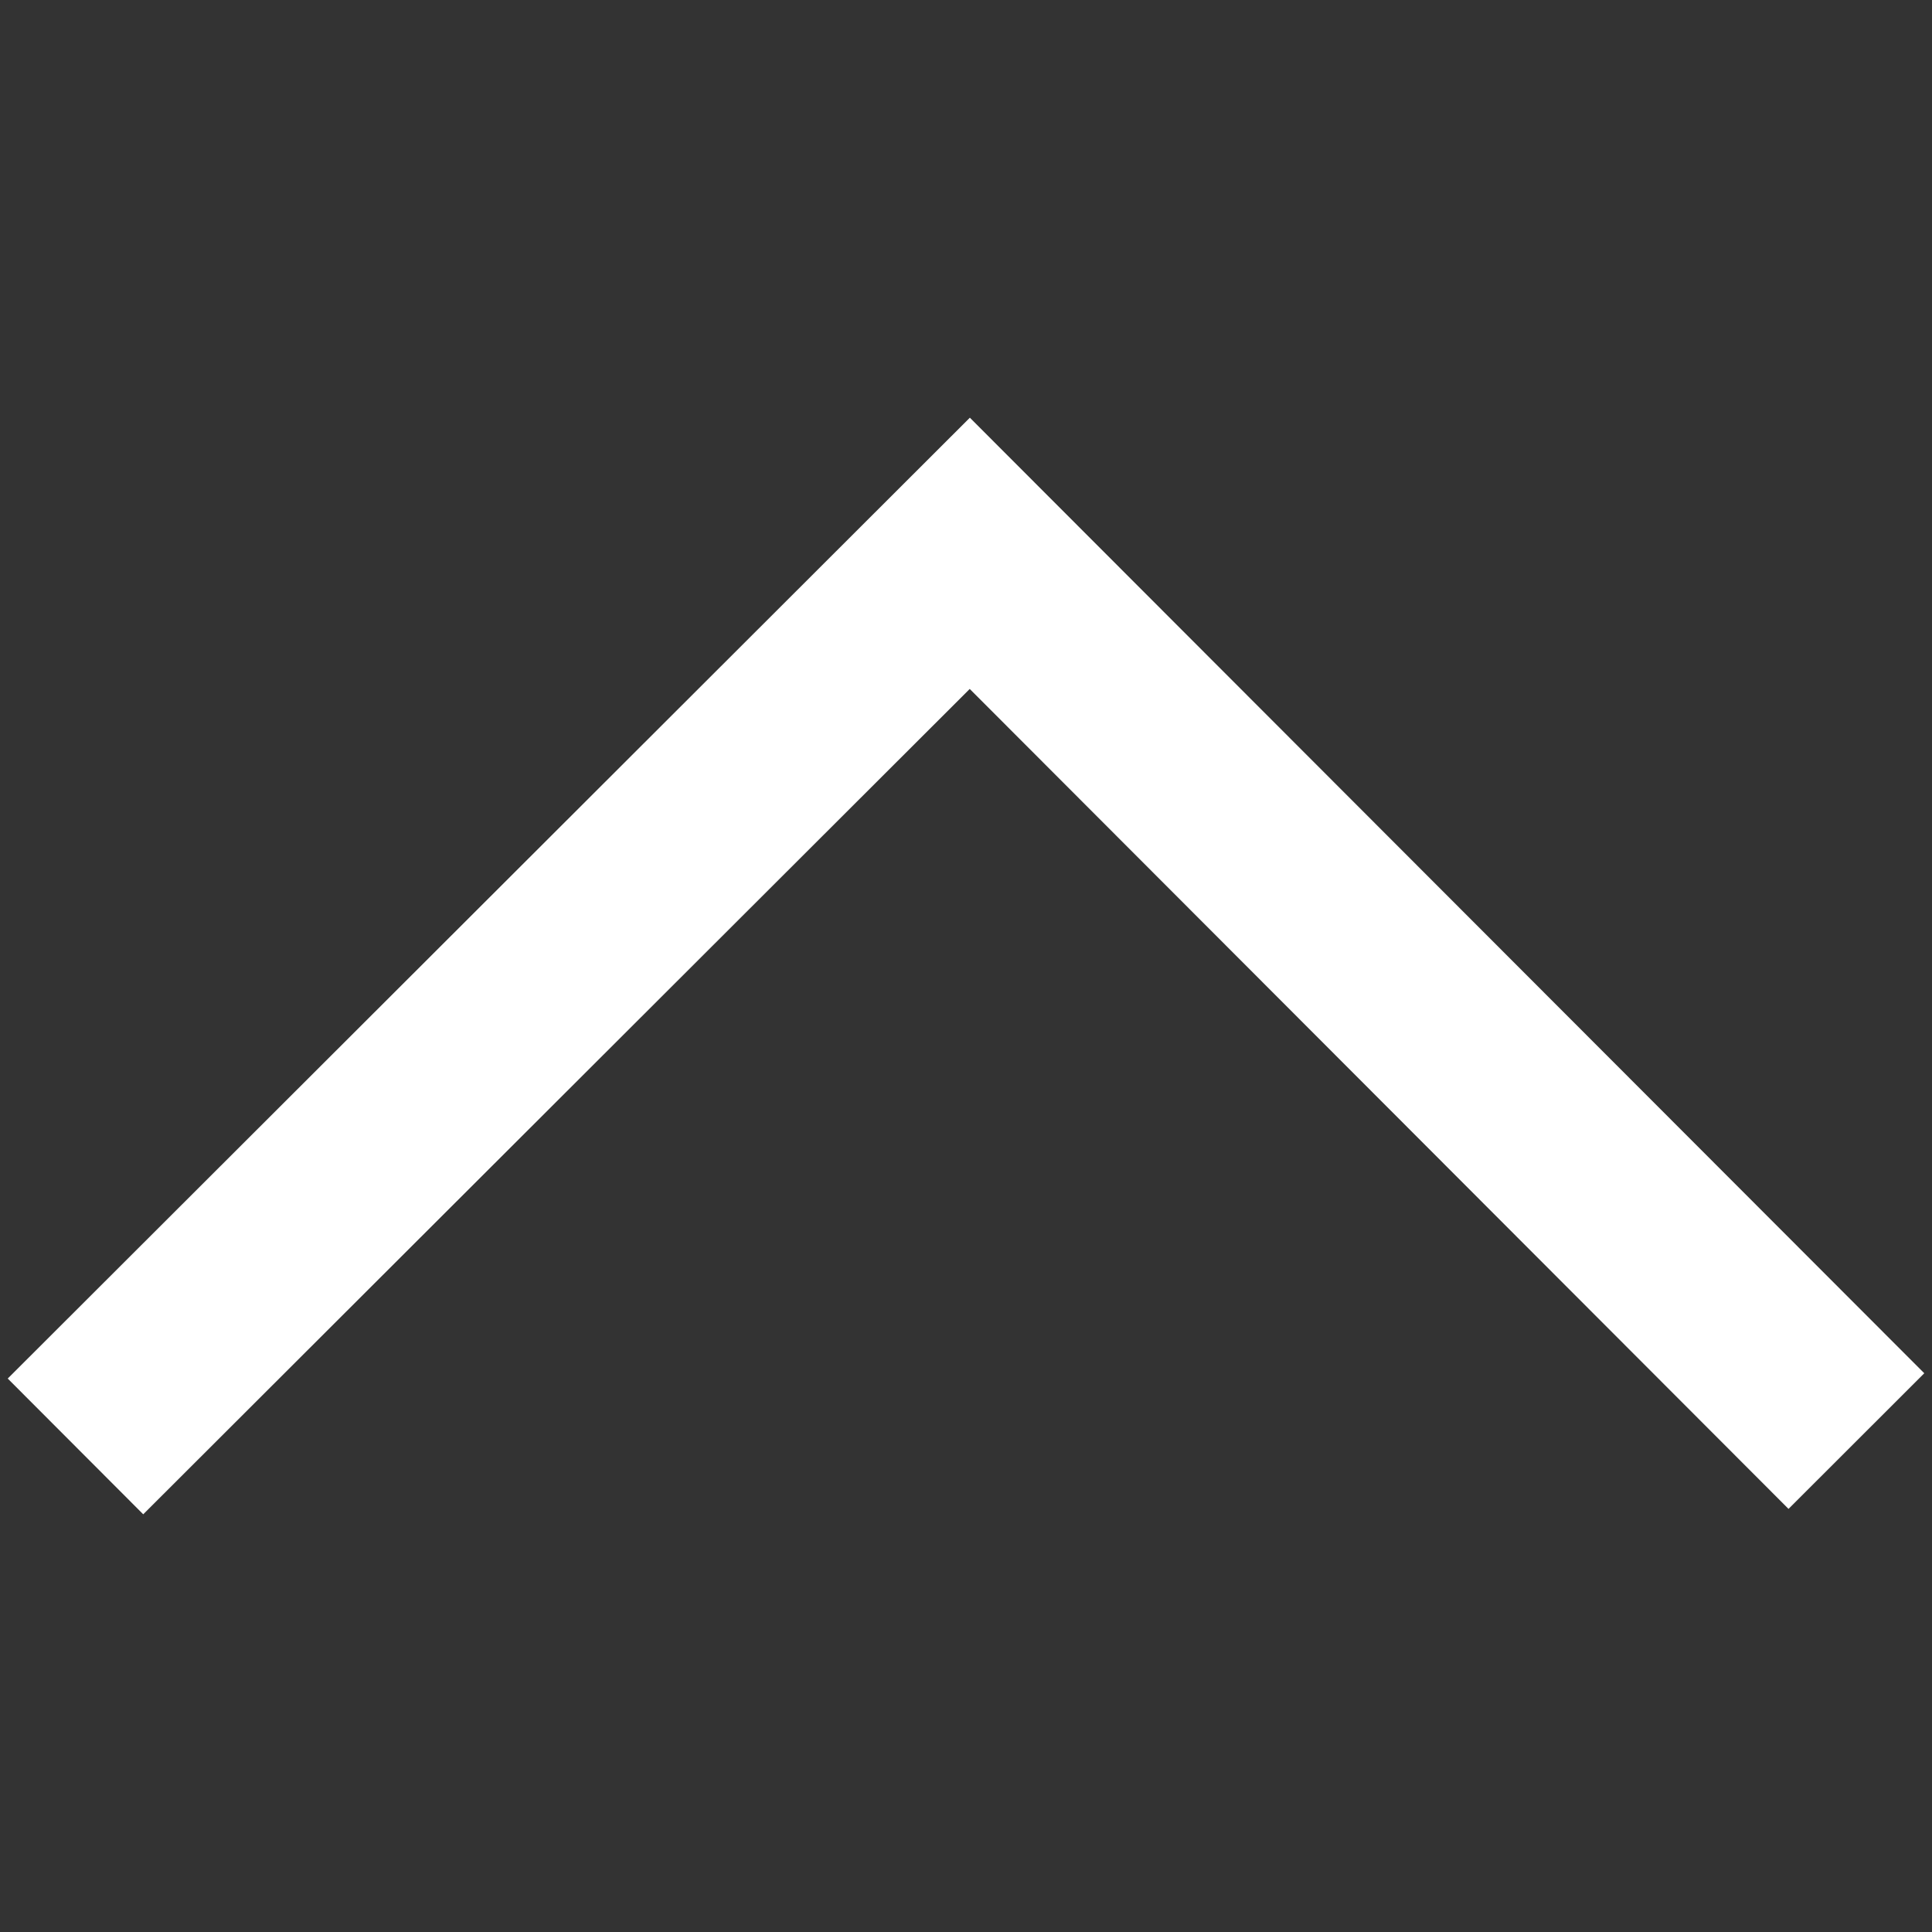 <?xml version="1.0"?>
<svg xmlns="http://www.w3.org/2000/svg" xmlns:xlink="http://www.w3.org/1999/xlink" xmlns:svgjs="http://svgjs.com/svgjs" version="1.1" width="512" height="512" x="0" y="0" viewBox="0 0 1500 1500" style="enable-background:new 0 0 512 512" xml:space="preserve" class=""><rect x="0" y="0" width="1500" height="1500" fill="#333333" stroke="none"/><g><path xmlns="http://www.w3.org/2000/svg" d="m6 1070.3 747-746 741 741.9-105.4 105.3-635.7-636.6-641.7 640.8z" fill="#ffffff" data-original="#000000" style="" class=""/></g></svg>
